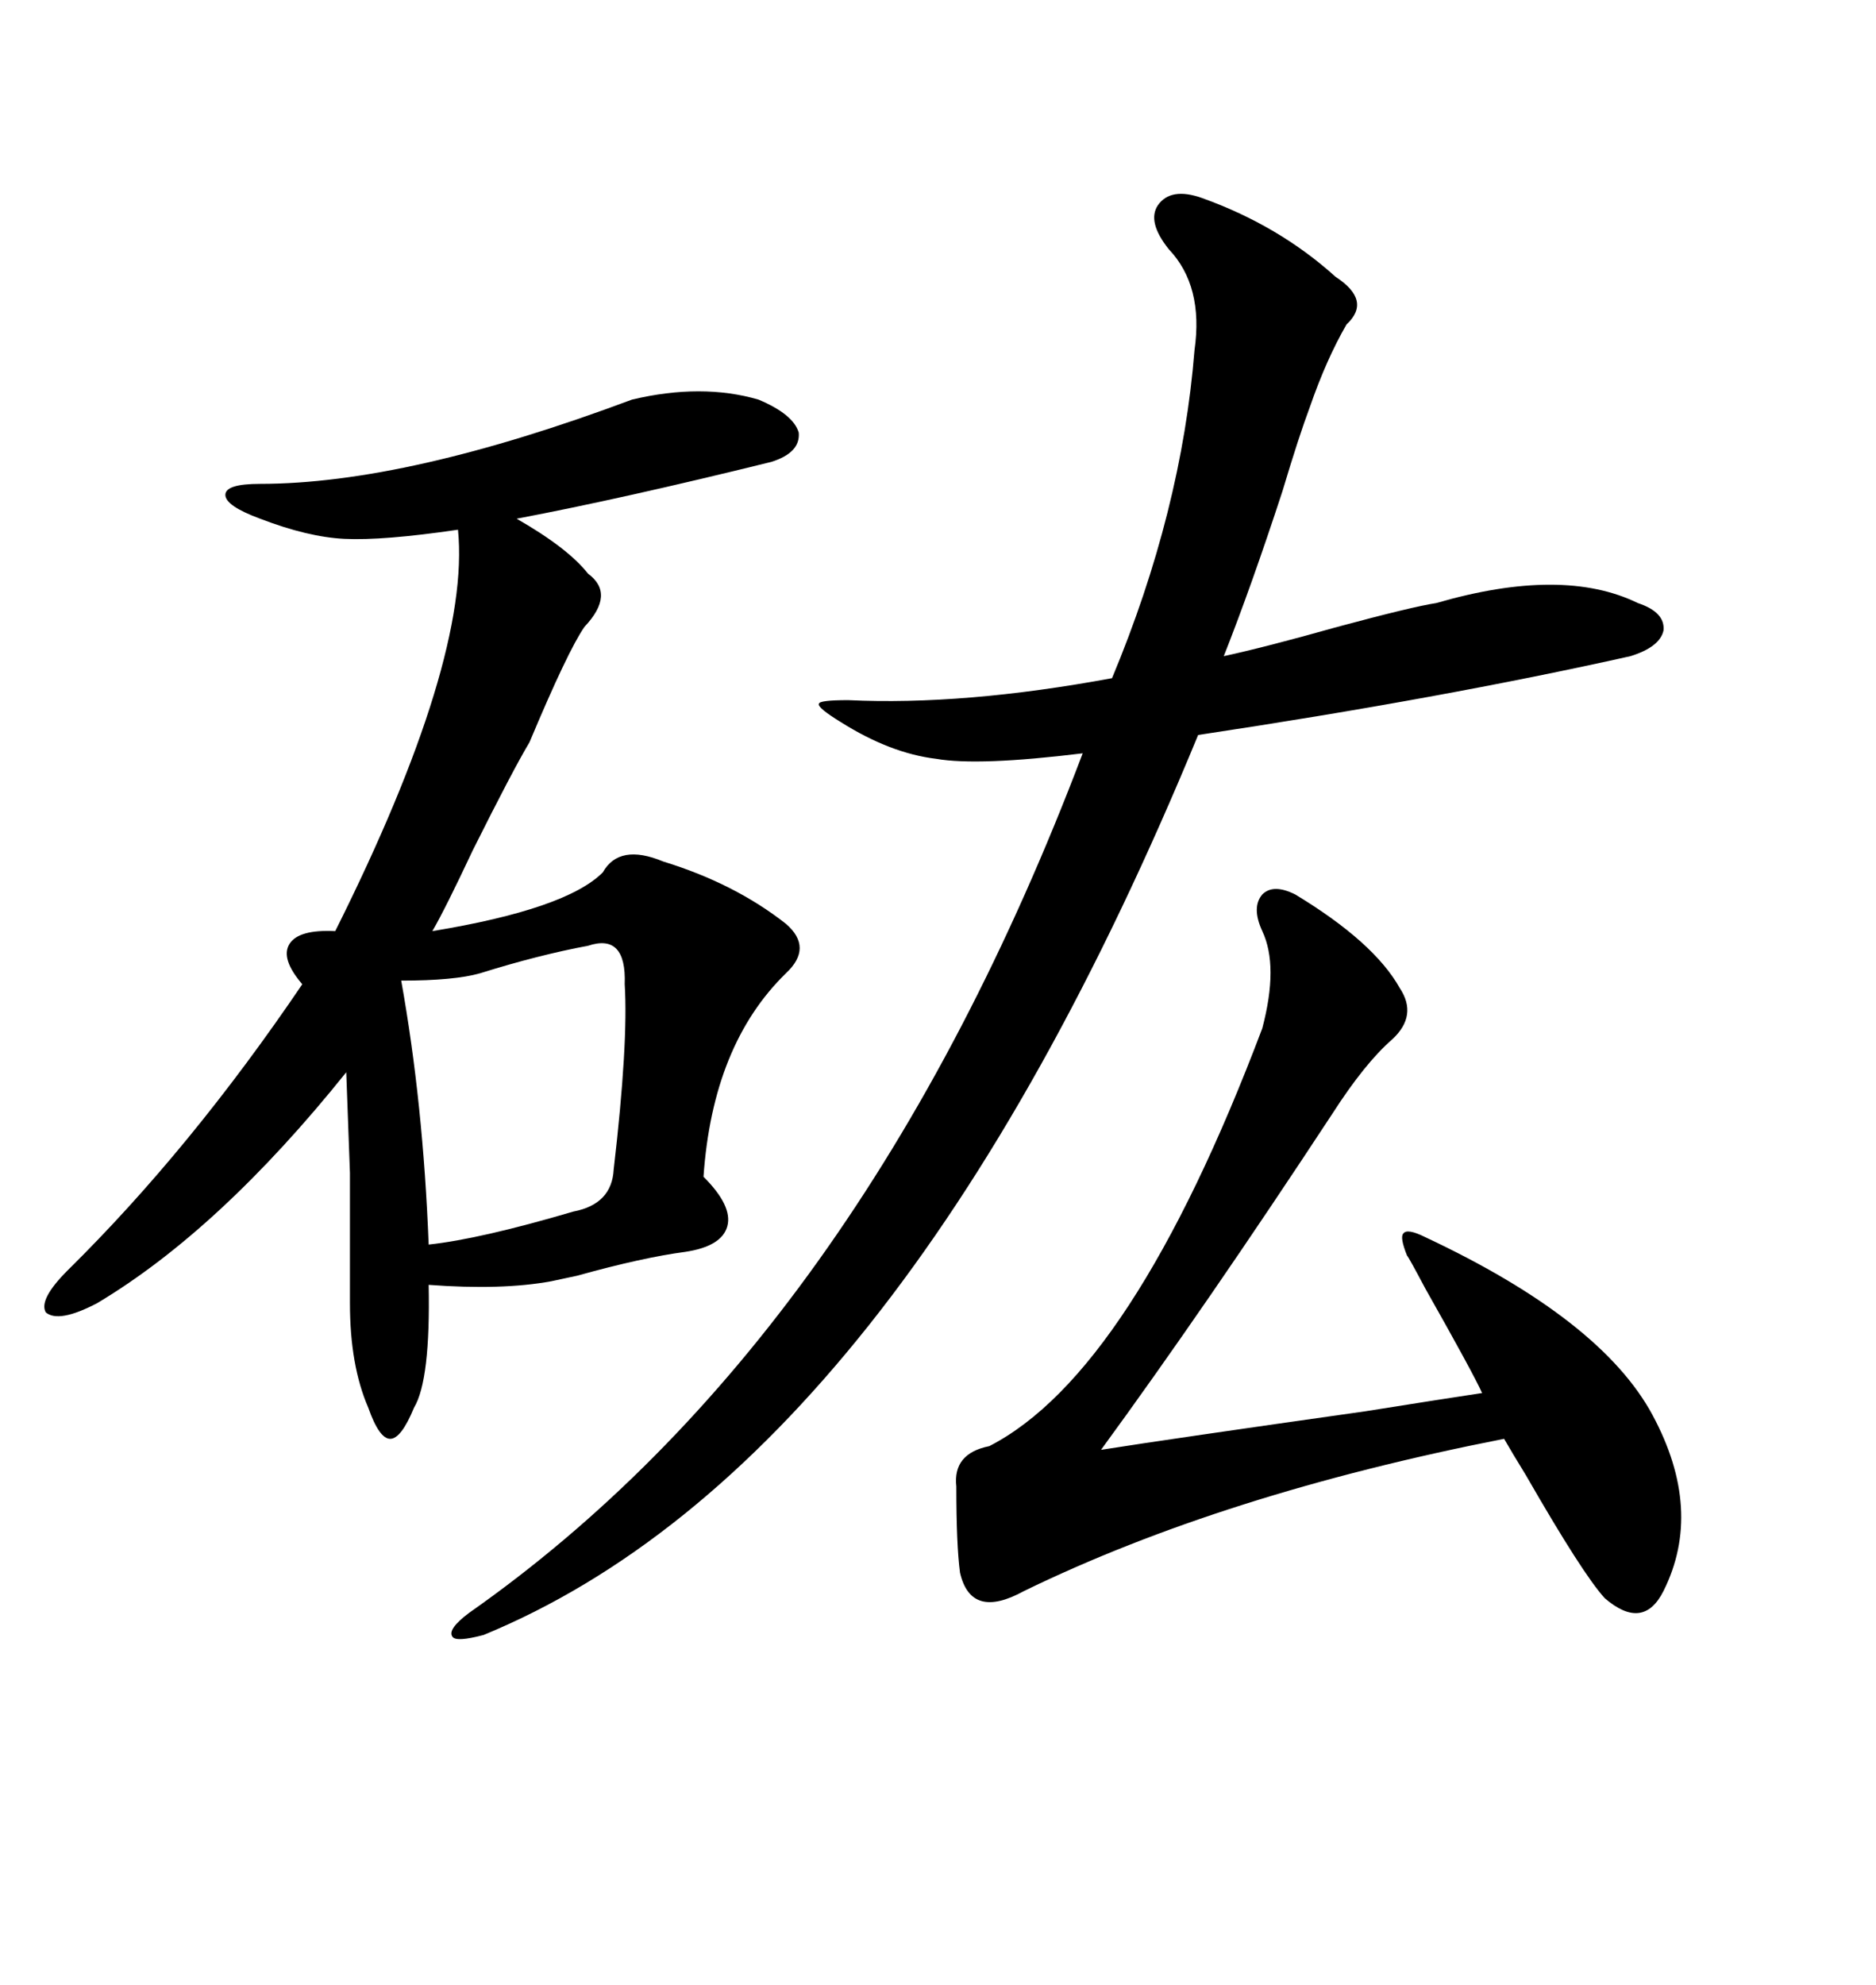 <svg xmlns="http://www.w3.org/2000/svg" xmlns:xlink="http://www.w3.org/1999/xlink" width="300" height="317.285"><path d="M101.07 63.87L101.07 63.87Q112.21 61.23 121.29 63.87L121.29 63.87Q126.86 66.21 127.73 69.14L127.73 69.14Q128.03 72.36 123.34 73.83L123.34 73.83Q99.61 79.69 82.62 82.91L82.62 82.91Q90.82 87.60 94.04 91.70L94.04 91.70Q98.44 94.92 93.46 100.20L93.46 100.20Q90.82 104.00 84.67 118.65L84.67 118.65Q82.03 123.05 75.59 135.94L75.59 135.94Q71.19 145.31 69.14 148.83L69.14 148.83Q90.53 145.31 96.39 139.45L96.39 139.45Q99.02 134.77 106.05 137.70L106.05 137.70Q117.48 141.21 125.68 147.66L125.68 147.66Q130.08 151.46 125.68 155.57L125.68 155.57Q113.96 166.99 112.50 188.09L112.50 188.09Q117.19 192.77 116.31 196.00L116.31 196.00Q115.43 199.22 109.57 200.10L109.57 200.10Q102.83 200.98 92.29 203.91L92.29 203.91Q89.65 204.49 88.18 204.79L88.18 204.79Q80.27 206.25 68.55 205.37L68.55 205.37Q68.85 220.61 66.21 225L66.21 225Q64.16 229.98 62.40 229.98L62.40 229.98Q60.64 229.98 58.89 225L58.89 225Q55.96 218.26 55.96 208.30L55.96 208.30Q55.96 194.82 55.96 187.50L55.96 187.50Q55.66 179.00 55.37 171.39L55.37 171.39Q35.16 196.58 15.53 208.30L15.53 208.30Q9.38 211.52 7.32 209.77L7.32 209.77Q6.15 207.71 10.84 203.03L10.84 203.03Q30.47 183.69 48.34 157.32L48.34 157.32Q44.82 153.22 46.29 150.88L46.29 150.88Q47.75 148.54 53.61 148.83L53.61 148.83Q75.29 105.47 73.24 84.67L73.24 84.67Q61.23 86.43 55.08 86.13L55.08 86.13Q49.22 85.84 41.60 82.91L41.60 82.91Q36.04 80.86 36.04 79.10L36.04 79.10Q36.04 77.34 41.60 77.34L41.60 77.34Q65.04 77.34 101.07 63.87ZM192.19 31.64L192.19 31.64Q204.49 36.04 213.57 44.24L213.57 44.24Q219.43 48.05 215.33 51.86L215.33 51.86Q212.11 57.42 209.47 65.04L209.47 65.04Q207.71 69.73 205.08 78.52L205.08 78.52Q200.10 93.75 195.70 104.88L195.70 104.88Q202.44 103.42 213.87 100.20L213.87 100.20Q225.88 96.97 229.69 96.39L229.69 96.39Q249.90 90.53 261.91 96.39L261.91 96.39Q266.31 97.85 266.02 100.78L266.02 100.78Q265.43 103.42 260.74 104.88L260.74 104.88Q230.57 111.62 191.60 117.48L191.60 117.48Q143.55 234.08 77.34 261.33L77.34 261.33Q72.95 262.50 72.36 261.62L72.36 261.62Q71.48 260.45 75 257.81L75 257.81Q137.70 213.87 173.14 120.41L173.14 120.41Q156.45 122.46 149.71 121.29L149.71 121.29Q142.38 120.41 134.47 115.43L134.47 115.43Q130.66 113.09 130.96 112.50L130.96 112.50Q130.96 111.91 135.64 111.91L135.64 111.91Q154.10 112.79 177.83 108.40L177.83 108.40Q188.96 81.74 191.02 55.96L191.02 55.96Q192.48 45.70 186.91 39.84L186.91 39.84Q183.40 35.45 185.16 32.81L185.16 32.81Q187.21 29.88 192.19 31.64ZM207.13 142.97L207.13 142.97Q219.73 150.59 223.83 157.91L223.83 157.91Q226.76 162.30 222.66 166.11L222.66 166.11Q218.26 169.92 212.99 178.13L212.99 178.13Q192.77 208.89 176.07 231.74L176.07 231.74Q187.21 229.98 218.26 225.59L218.26 225.59Q231.15 223.54 237.01 222.66L237.01 222.66Q235.55 219.43 227.93 205.96L227.93 205.96Q225.29 200.98 225 200.68L225 200.68Q223.83 197.75 224.41 197.17L224.41 197.17Q225 196.29 227.93 197.75L227.93 197.75Q256.05 210.94 264.26 226.17L264.26 226.17Q272.46 241.41 266.02 254.30L266.02 254.30Q262.79 260.74 256.64 255.47L256.64 255.47Q253.13 251.66 244.04 235.84L244.04 235.84Q241.70 232.03 240.53 229.98L240.53 229.98Q195.70 238.77 163.77 254.30L163.77 254.30Q155.27 258.98 153.52 251.37L153.52 251.37Q152.93 246.97 152.93 237.60L152.93 237.60Q152.34 232.32 158.20 231.15L158.20 231.15Q181.05 219.43 201.86 164.36L201.86 164.36Q204.49 154.39 201.86 148.83L201.86 148.83Q200.10 145.02 201.86 142.97L201.86 142.97Q203.61 141.21 207.13 142.97ZM94.04 151.17L94.04 151.17Q86.13 152.64 76.76 155.57L76.76 155.57Q72.66 156.74 64.16 156.74L64.16 156.74Q67.68 176.37 68.55 198.93L68.55 198.93Q76.76 198.05 91.70 193.65L91.70 193.65Q97.85 192.48 98.14 186.91L98.14 186.91Q100.49 166.70 99.90 157.32L99.90 157.32Q100.20 149.12 94.04 151.17Z"/></svg>